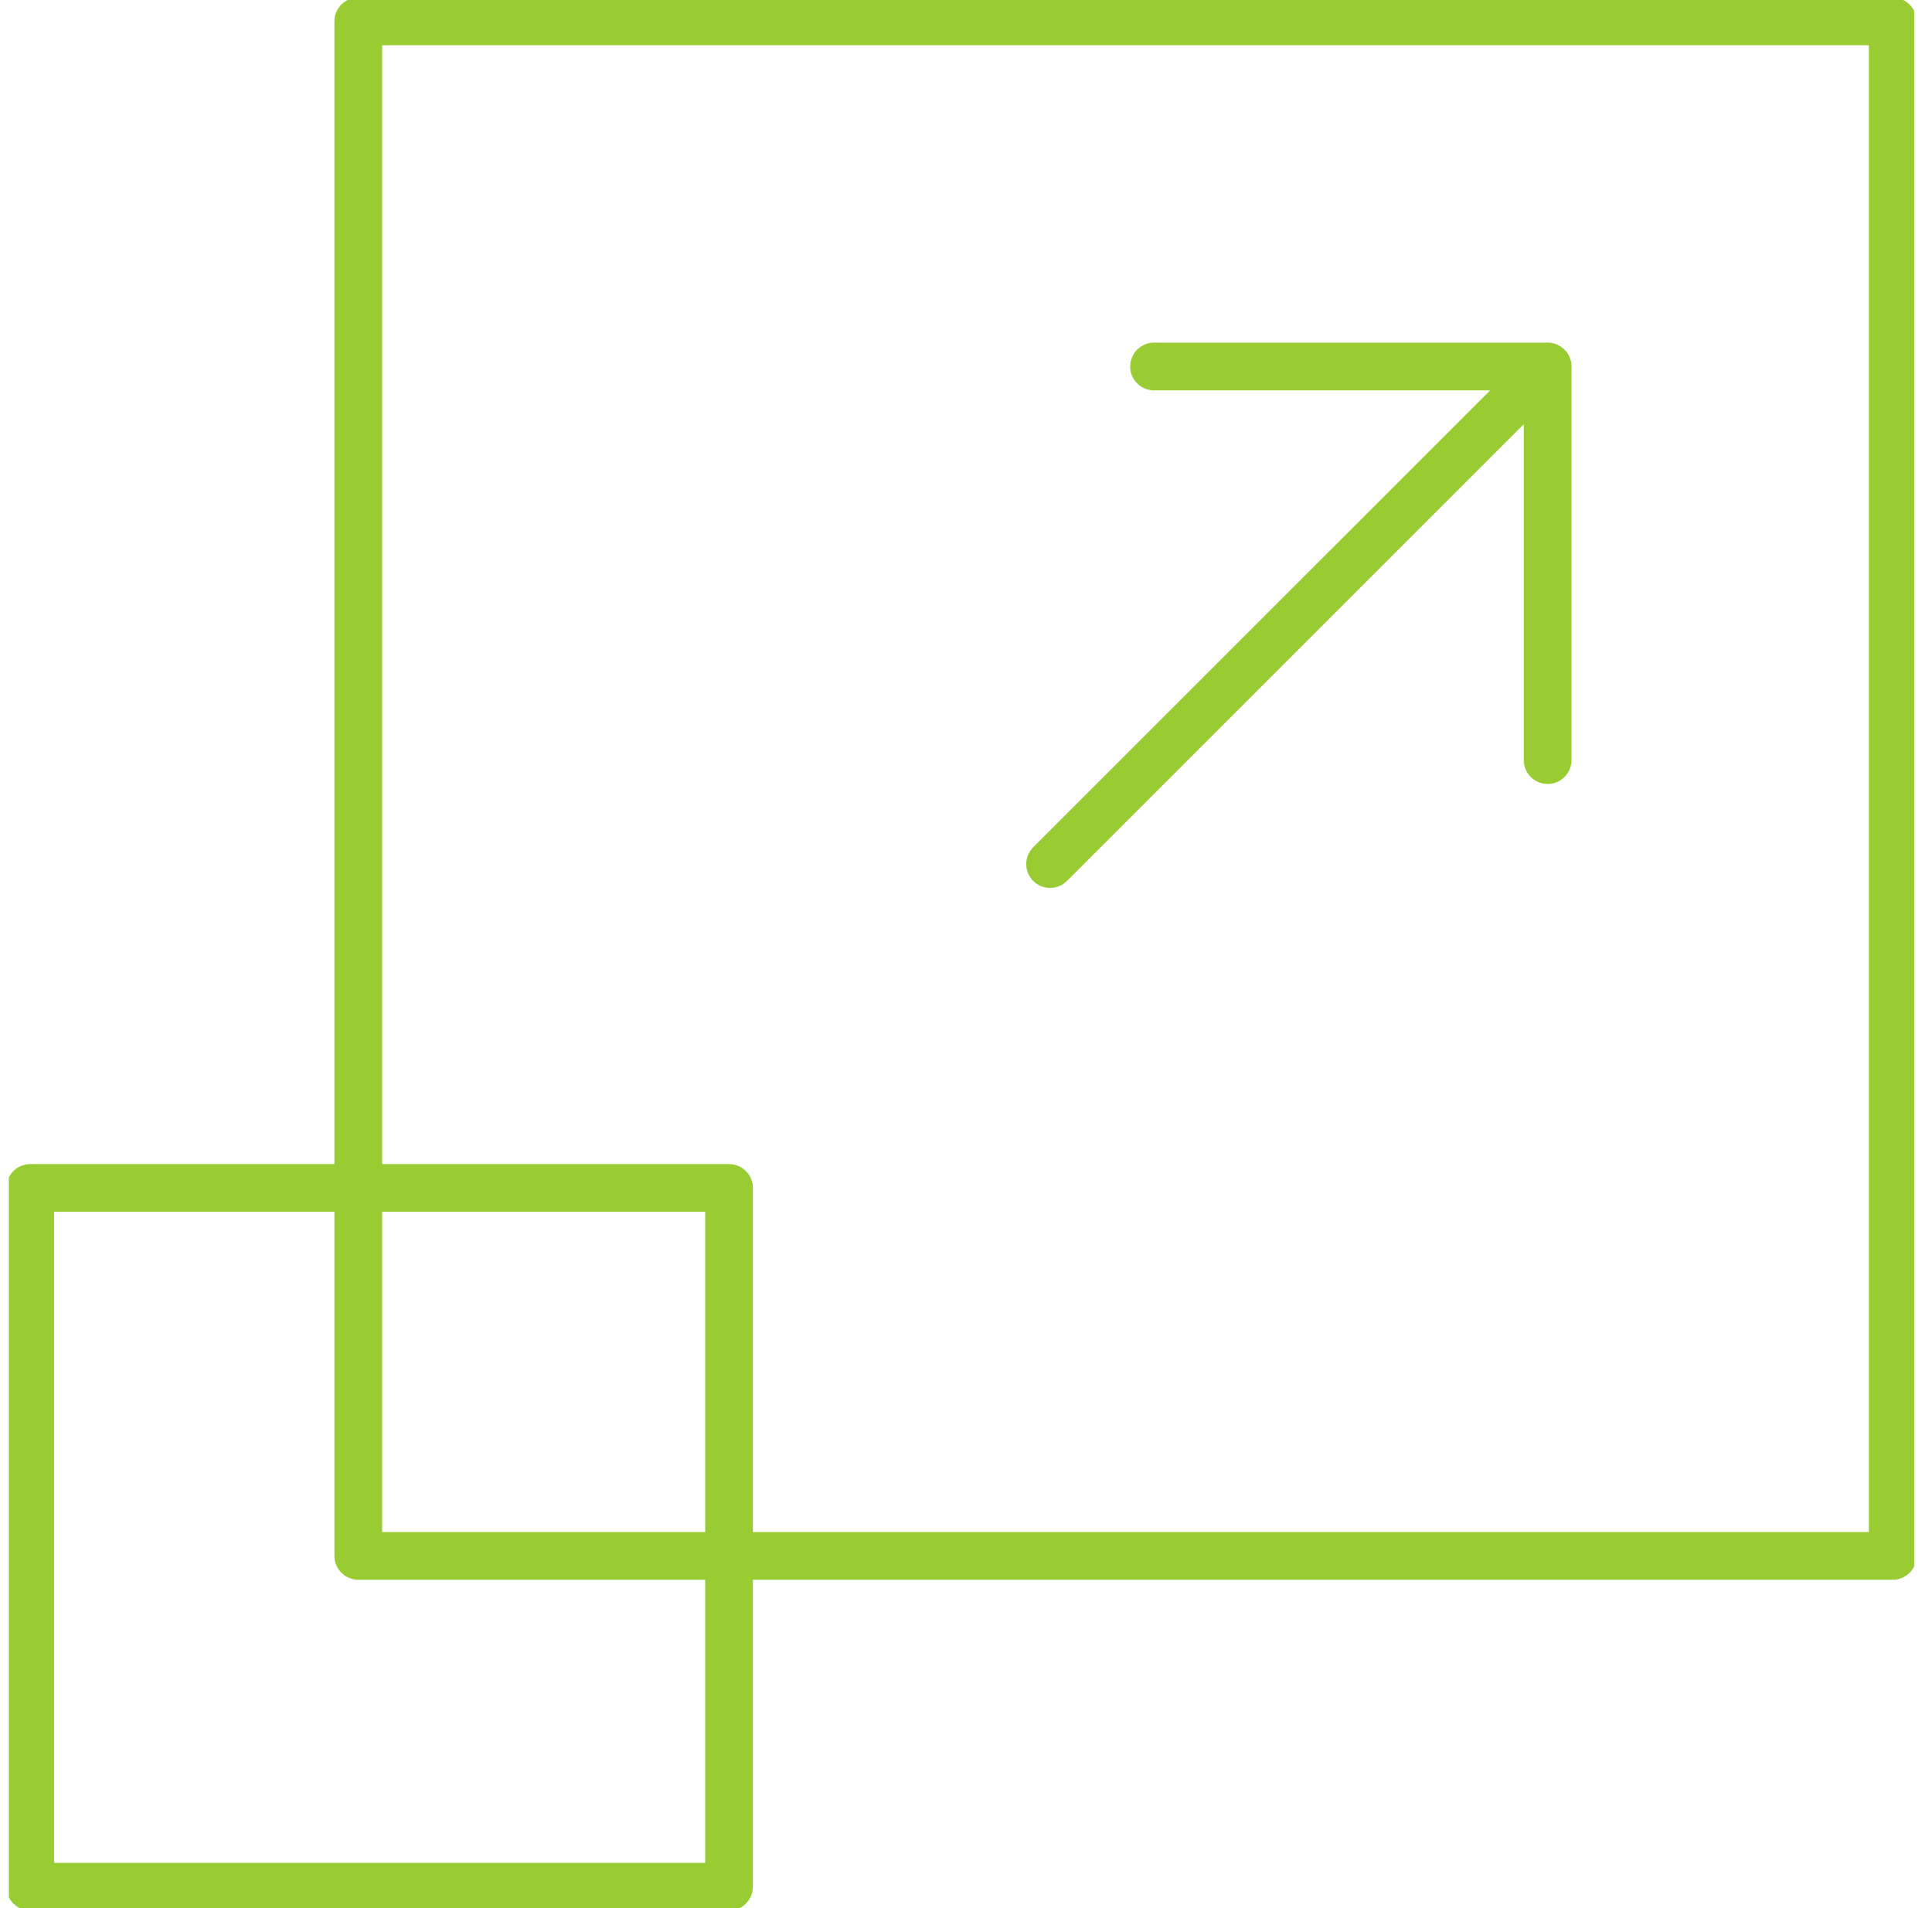 <svg xmlns="http://www.w3.org/2000/svg" width="81" height="80" viewBox="0 0 81 80" fill="none"><g clip-path="url(#clip0_2170_4328)"><path d="M79.354 0.897H15.02V65.232H79.354V0.897Z" stroke="#99CC33" stroke-width="2" stroke-linecap="round" stroke-linejoin="round"></path><path d="M30.565 49.806H1.268V79.103H30.565V49.806Z" stroke="#99CC33" stroke-width="2" stroke-linecap="round" stroke-linejoin="round"></path><path d="M48.383 15.366H64.885V31.869" stroke="#99CC33" stroke-width="2" stroke-linecap="round" stroke-linejoin="round"></path><path d="M64.874 15.382L44.026 36.228" stroke="#99CC33" stroke-width="2" stroke-linecap="round" stroke-linejoin="round"></path></g><defs><clipPath id="clip0_2170_4328"><rect width="79.88" height="80" fill="white" transform="translate(0.371)"></rect></clipPath></defs></svg>